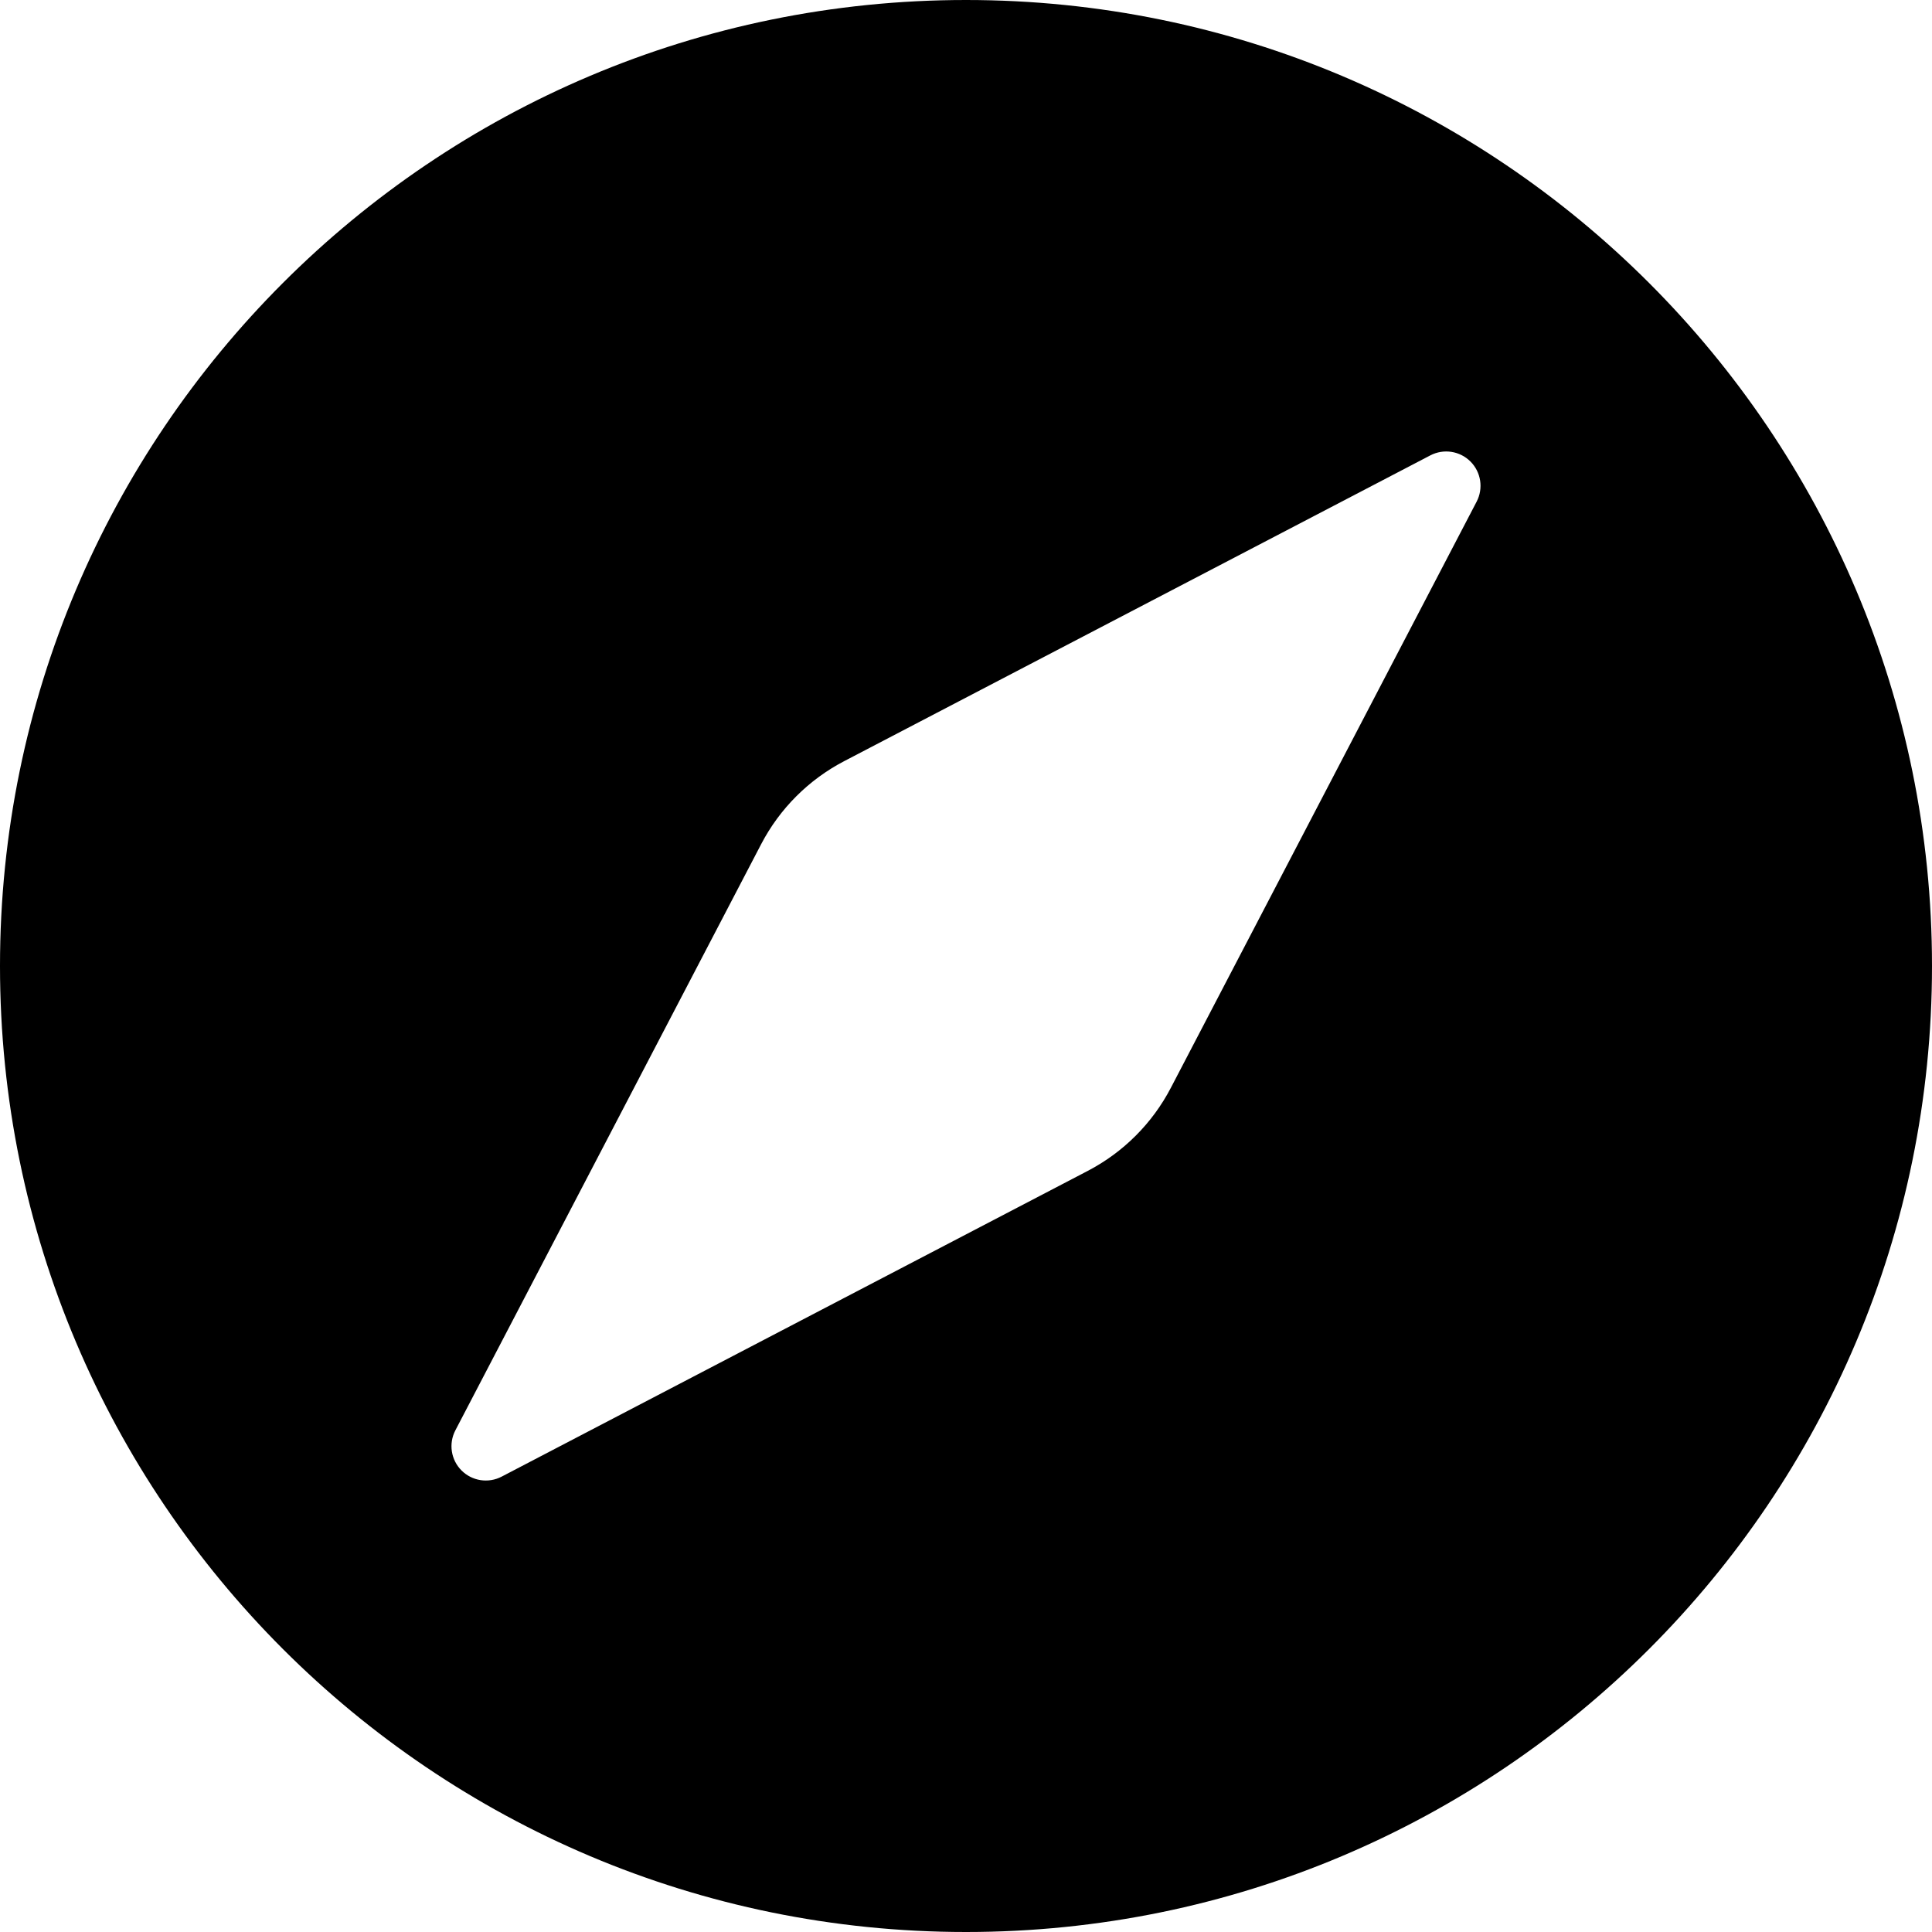 <?xml version="1.0" encoding="iso-8859-1"?>
<!-- Uploaded to: SVG Repo, www.svgrepo.com, Generator: SVG Repo Mixer Tools -->
<svg fill="#000000" height="800px" width="800px" version="1.1" id="Layer_1" xmlns="http://www.w3.org/2000/svg" xmlns:xlink="http://www.w3.org/1999/xlink" 
	 viewBox="0 0 459 459" xml:space="preserve">
<g>
	<g>
		<path d="M229.5,0C102.751,0,0,102.751,0,229.5S102.751,459,229.5,459C356.25,459,459,356.25,459,229.5S356.25,0,229.5,0z
			 M350.814,119.183l-72.647,139.261c-4.401,8.438-11.285,15.321-19.722,19.723l-139.262,72.647
			c-3.156,1.647-7.016,1.055-9.534-1.463c-2.518-2.518-3.11-6.378-1.463-9.534l72.648-139.261
			c4.401-8.438,11.285-15.321,19.722-19.723l139.261-72.647c3.156-1.646,7.016-1.054,9.534,1.463
			C351.868,112.166,352.461,116.026,350.814,119.183z"/>
	</g>
</g>
</svg>